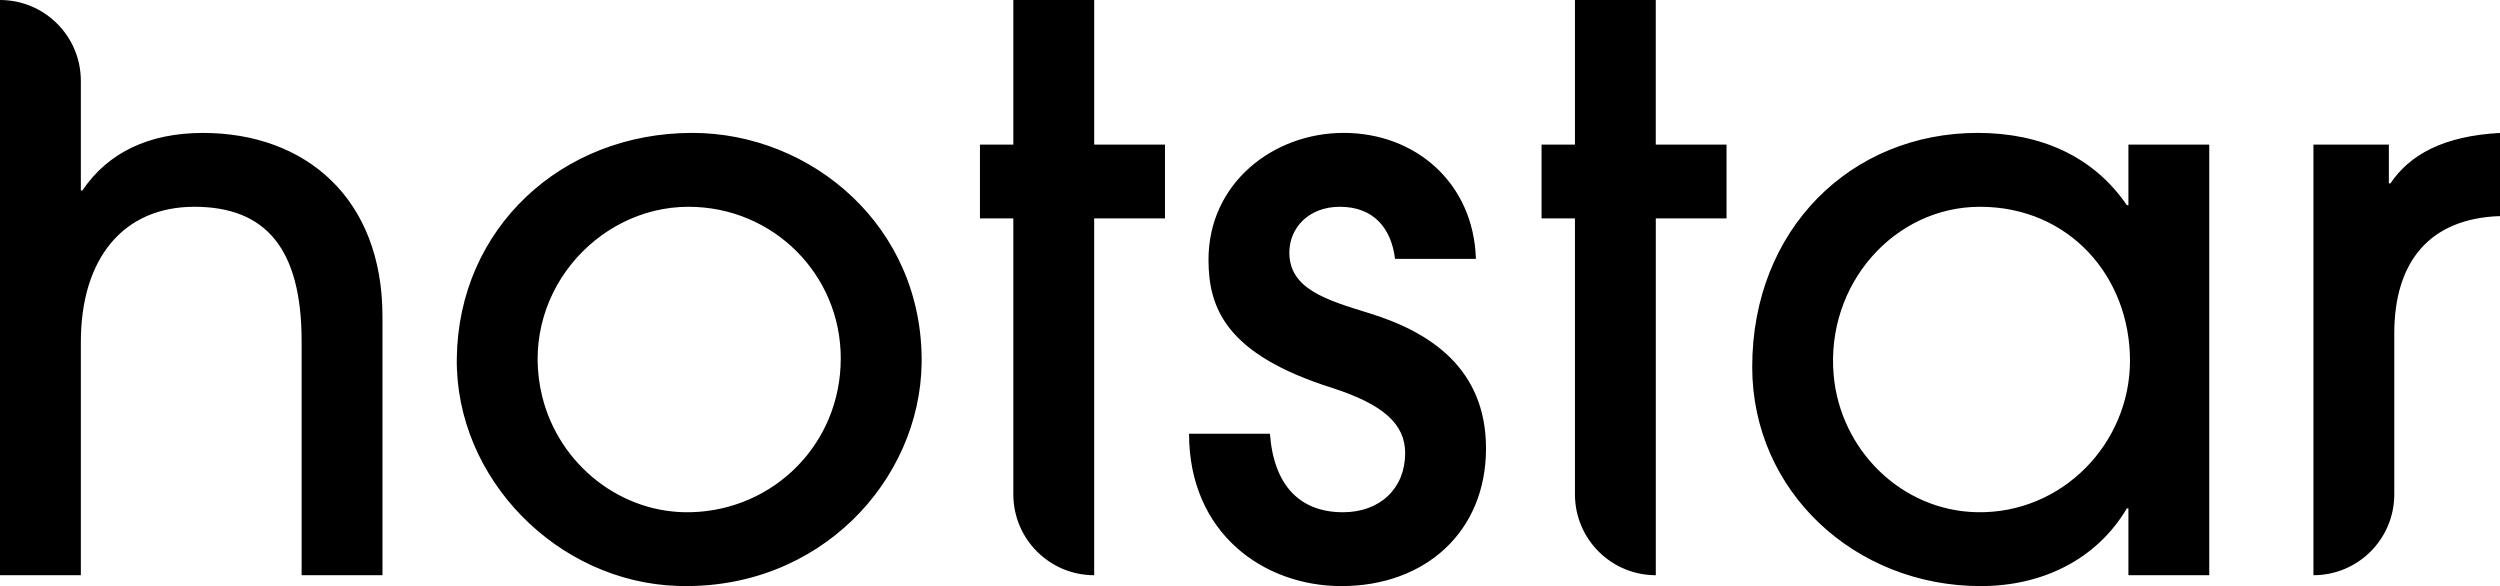 <?xml version="1.0" encoding="UTF-8" standalone="no"?>
<svg
   xmlns:dc="http://purl.org/dc/elements/1.1/"
   xmlns:cc="http://creativecommons.org/ns#"
   xmlns:rdf="http://www.w3.org/1999/02/22-rdf-syntax-ns#"
   xmlns:svg="http://www.w3.org/2000/svg"
   xmlns="http://www.w3.org/2000/svg"
   xmlns:sodipodi="http://sodipodi.sourceforge.net/DTD/sodipodi-0.dtd"
   xmlns:inkscape="http://www.inkscape.org/namespaces/inkscape"
   width="682.48"
   height="160"
   viewBox="0 0 68.248 16"
   version="1.1"
   id="svg4"
   sodipodi:docname="Hotstar 2020.svg"
   inkscape:version="0.92.4 (5da689c313, 2019-01-14)">
  <defs
     id="defs8" />
  <sodipodi:namedview
     pagecolor="#ffffff"
     bordercolor="#666666"
     borderopacity="1"
     objecttolerance="10"
     gridtolerance="10"
     guidetolerance="10"
     inkscape:pageopacity="0"
     inkscape:pageshadow="2"
     inkscape:window-width="1920"
     inkscape:window-height="1001"
     id="namedview6"
     showgrid="false"
     inkscape:zoom="1.26"
     inkscape:cx="340"
     inkscape:cy="72.37"
     inkscape:window-x="-9"
     inkscape:window-y="41"
     inkscape:window-maximized="1"
     inkscape:current-layer="svg4" />
  <path
     d="m 53.988,3.628 c 1.718,0 3.161,0.637 4.074,1.974 h 0.042 V 3.947 h 2.207 v 11.756 h -2.207 v -1.825 h -0.042 c -0.828,1.4 -2.314,2.122 -3.99,2.122 -3.437,0 -6.238,-2.589 -6.238,-5.984 0,-3.756 2.695,-6.388 6.154,-6.388 z m -35.088,0 c 3.246,0 6.302,2.547 6.26,6.282 -0.043,3.202 -2.777,6.205 -6.651,6.086 -3.285,-0.1 -6.077,-2.923 -6.039,-6.209 0.042,-3.545 2.85,-6.159 6.43,-6.159 z m 17.783,0 c 1.953,0 3.544,1.359 3.608,3.438 H 38.084 C 37.978,6.218 37.49,5.645 36.577,5.645 c -0.849,0 -1.379,0.573 -1.379,1.251 0,0.998 1.02,1.295 2.186,1.656 1.655,0.509 3.183,1.506 3.183,3.692 0,2.27 -1.656,3.756 -3.947,3.756 -2.122,0 -4.16,-1.443 -4.16,-4.16 h 2.208 c 0.106,1.423 0.827,2.144 1.994,2.144 1.019,0 1.698,-0.658 1.698,-1.613 0,-0.806 -0.615,-1.336 -1.995,-1.782 -2.886,-0.913 -3.374,-2.165 -3.374,-3.502 0,-2.08 1.761,-3.459 3.692,-3.459 z M 0,0 C 1.219,0 2.207,0.988 2.207,2.207 V 5.199 H 2.25 c 0.7,-1.04 1.825,-1.57 3.289,-1.57 2.801,0 4.902,1.782 4.902,5.008 v 7.066 H 8.234 V 9.316 c 0,-2.525 -0.976,-3.671 -2.928,-3.671 -1.932,0 -3.099,1.4 -3.099,3.692 v 6.366 H 0 Z m 29.871,0 v 3.947 h 1.932 V 5.963 H 29.87 v 9.74 c -1.218,0 -2.207,-0.988 -2.207,-2.207 V 5.963 H 26.752 V 3.947 h 0.911 V 0 h 2.207 z m 15.33,0 v 3.947 h 1.932 v 2.016 h -1.931 v 9.74 c -1.219,0 -2.207,-0.988 -2.207,-2.207 V 5.963 H 42.083 V 3.947 h 0.912 V 0 h 2.207 z m 23.047,3.629 v 2.27 c -1.91,0.064 -2.886,1.23 -2.886,3.205 v 4.392 c 0,1.219 -0.988,2.207 -2.207,2.207 V 3.947 h 2.059 v 1.06 h 0.042 c 0.53,-0.784 1.443,-1.293 2.992,-1.378 z M 18.794,5.645 c -2.531,0 -4.672,2.455 -3.989,5.191 0.464,1.855 2.155,3.199 4.067,3.147 2.257,-0.063 4.08,-1.866 4.08,-4.2 0,-2.293 -1.846,-4.138 -4.158,-4.138 z m 35.257,0 c -2.33,0 -4.21,2.104 -3.994,4.59 0.179,2.05 1.854,3.707 3.91,3.748 2.332,0.047 4.18,-1.882 4.18,-4.137 0,-2.292 -1.656,-4.201 -4.096,-4.201 z"
     id="path2"
     inkscape:connector-curvature="0" />
</svg>
